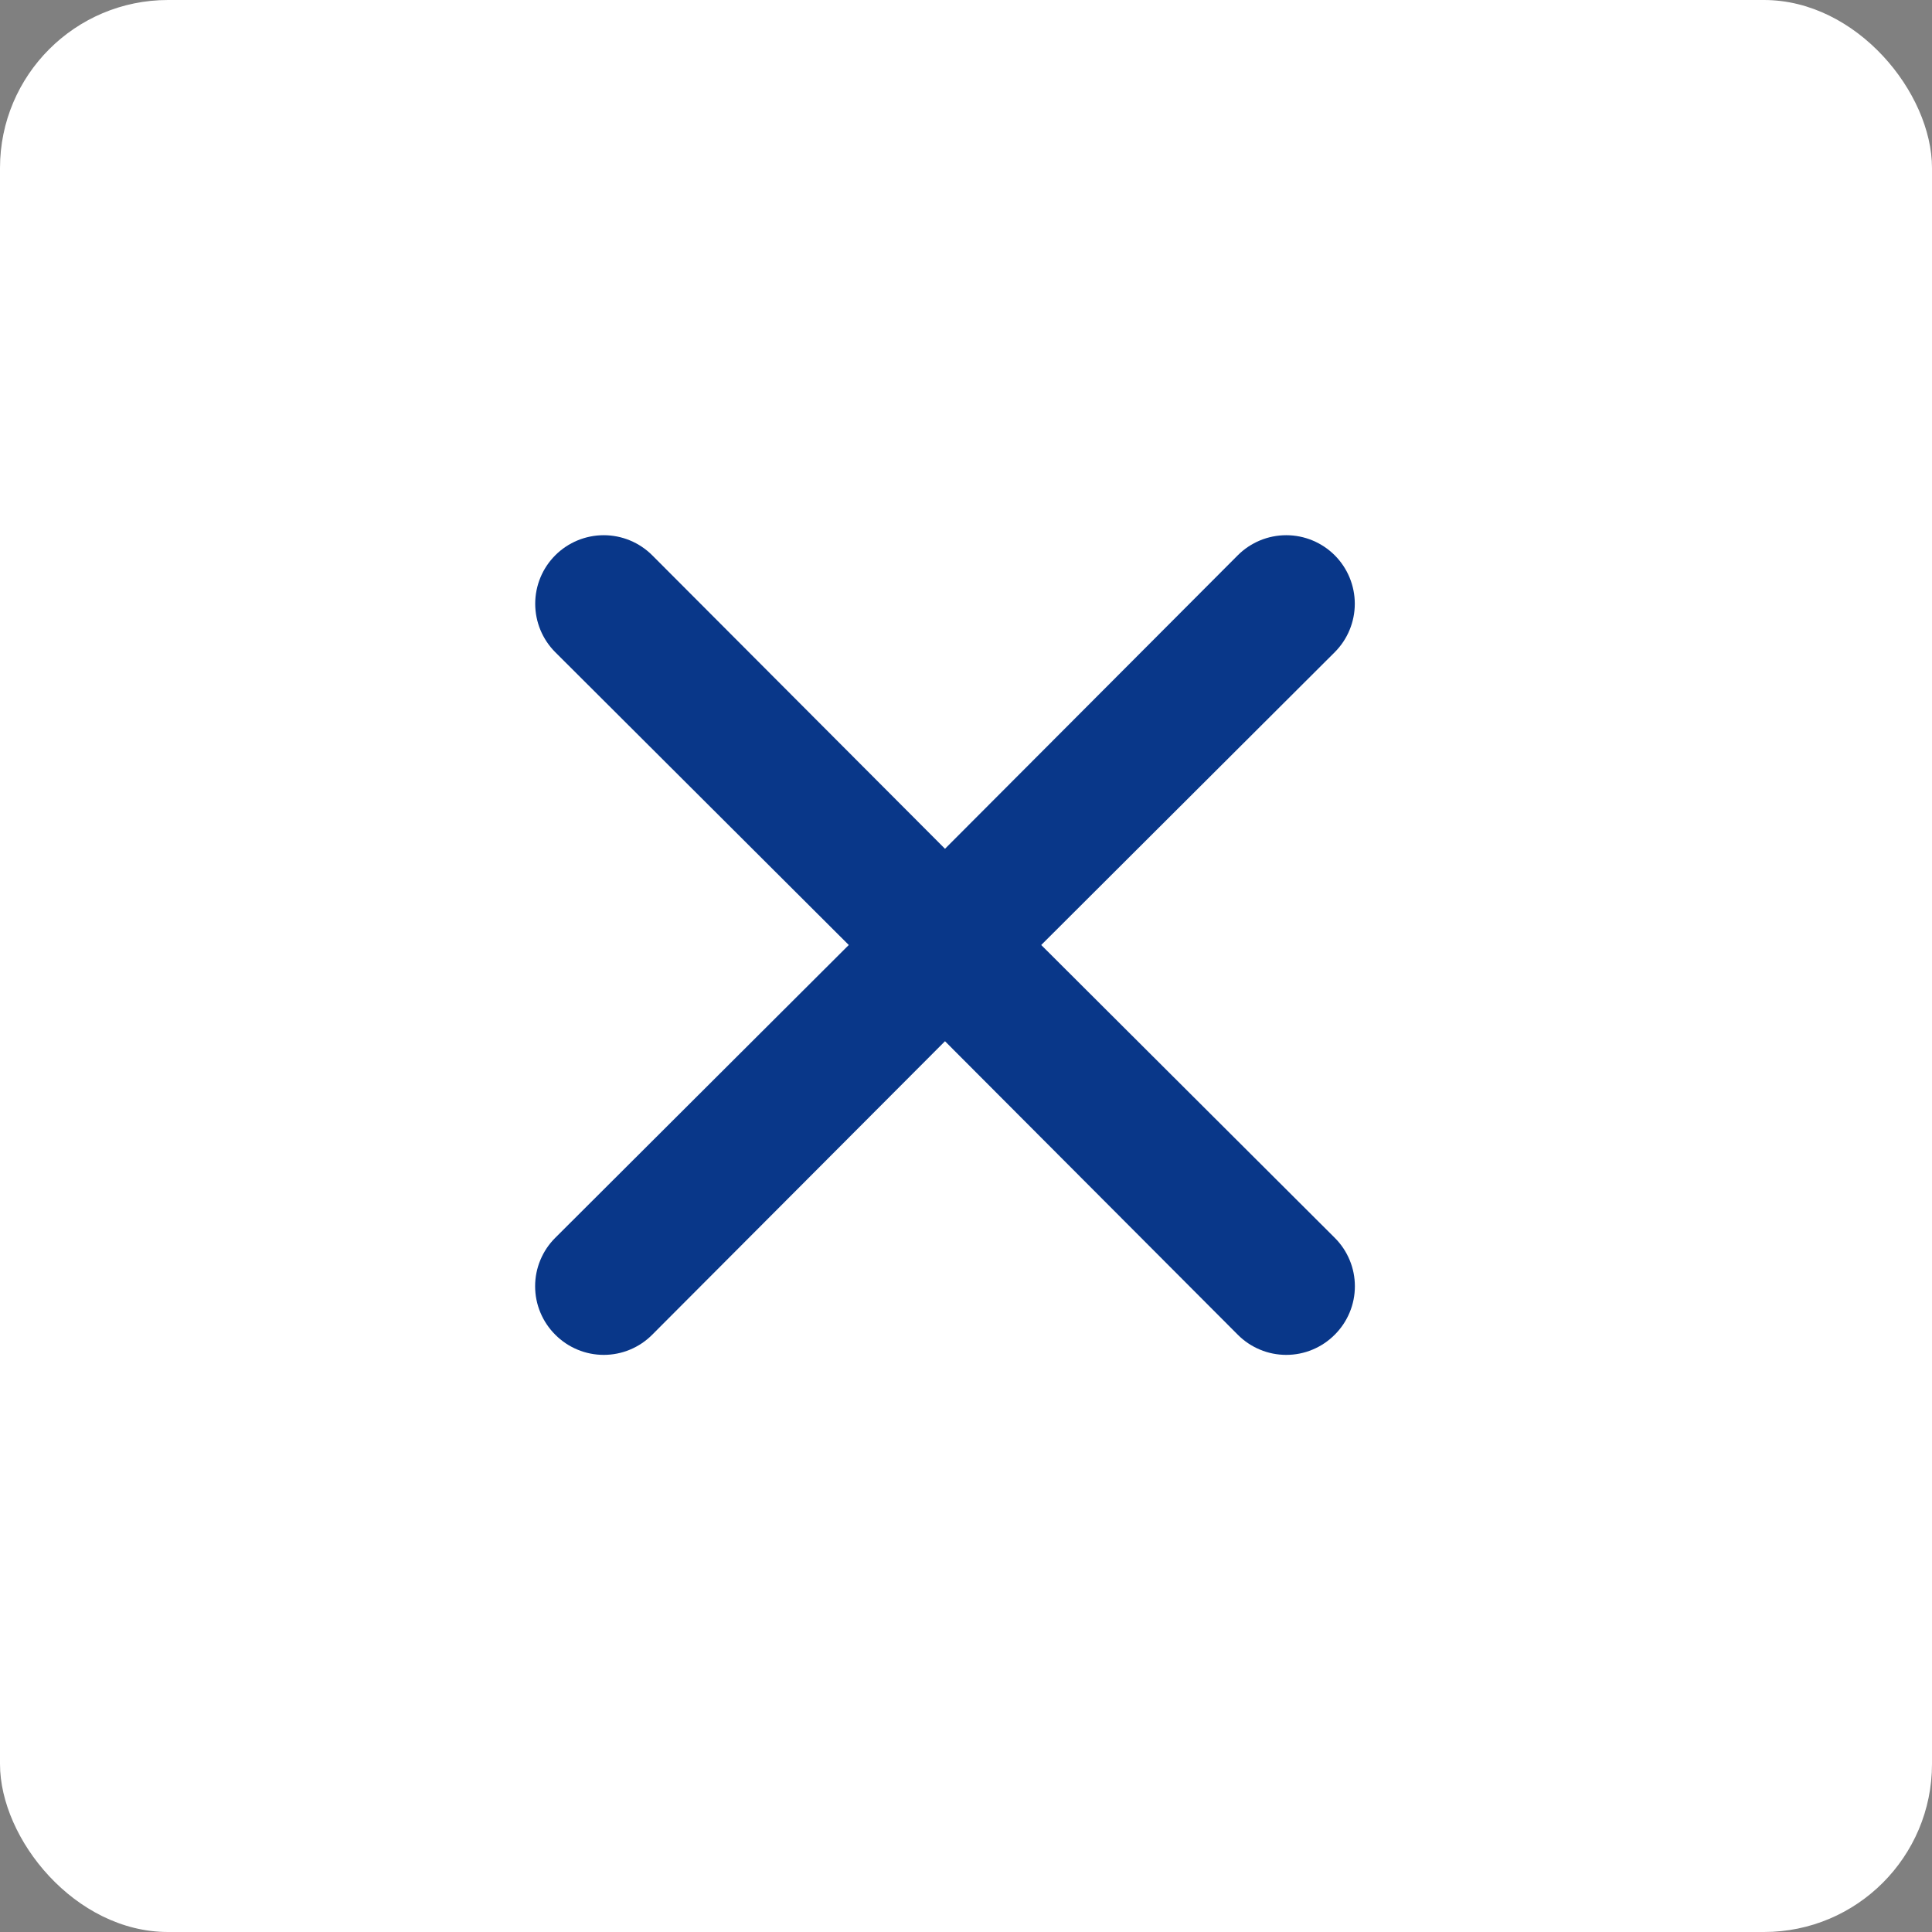 <svg xmlns="http://www.w3.org/2000/svg" width="46" height="46" viewBox="0 0 46 46" fill="none"><rect x="0" y="0" width="46" height="46" fill="#808080" stroke="none"/><rect width="46" height="46" rx="4" fill="white"></rect><path d="M24.791 22.5L31.779 15.529C32.085 15.223 32.257 14.808 32.257 14.375C32.257 13.942 32.085 13.527 31.779 13.221C31.473 12.915 31.058 12.743 30.625 12.743C30.192 12.743 29.777 12.915 29.471 13.221L22.5 20.209L15.529 13.221C15.223 12.915 14.808 12.743 14.375 12.743C13.942 12.743 13.527 12.915 13.221 13.221C12.915 13.527 12.743 13.942 12.743 14.375C12.743 14.808 12.915 15.223 13.221 15.529L20.209 22.5L13.221 29.471C13.069 29.622 12.948 29.802 12.866 30C12.783 30.198 12.741 30.41 12.741 30.625C12.741 30.84 12.783 31.052 12.866 31.25C12.948 31.448 13.069 31.628 13.221 31.779C13.372 31.931 13.552 32.052 13.75 32.134C13.948 32.217 14.161 32.259 14.375 32.259C14.589 32.259 14.802 32.217 15 32.134C15.198 32.052 15.378 31.931 15.529 31.779L22.5 24.791L29.471 31.779C29.622 31.931 29.802 32.052 30 32.134C30.198 32.217 30.41 32.259 30.625 32.259C30.84 32.259 31.052 32.217 31.25 32.134C31.448 32.052 31.628 31.931 31.779 31.779C31.931 31.628 32.052 31.448 32.134 31.25C32.217 31.052 32.259 30.84 32.259 30.625C32.259 30.41 32.217 30.198 32.134 30C32.052 29.802 31.931 29.622 31.779 29.471L24.791 22.5Z" fill="#093789"></path></svg>